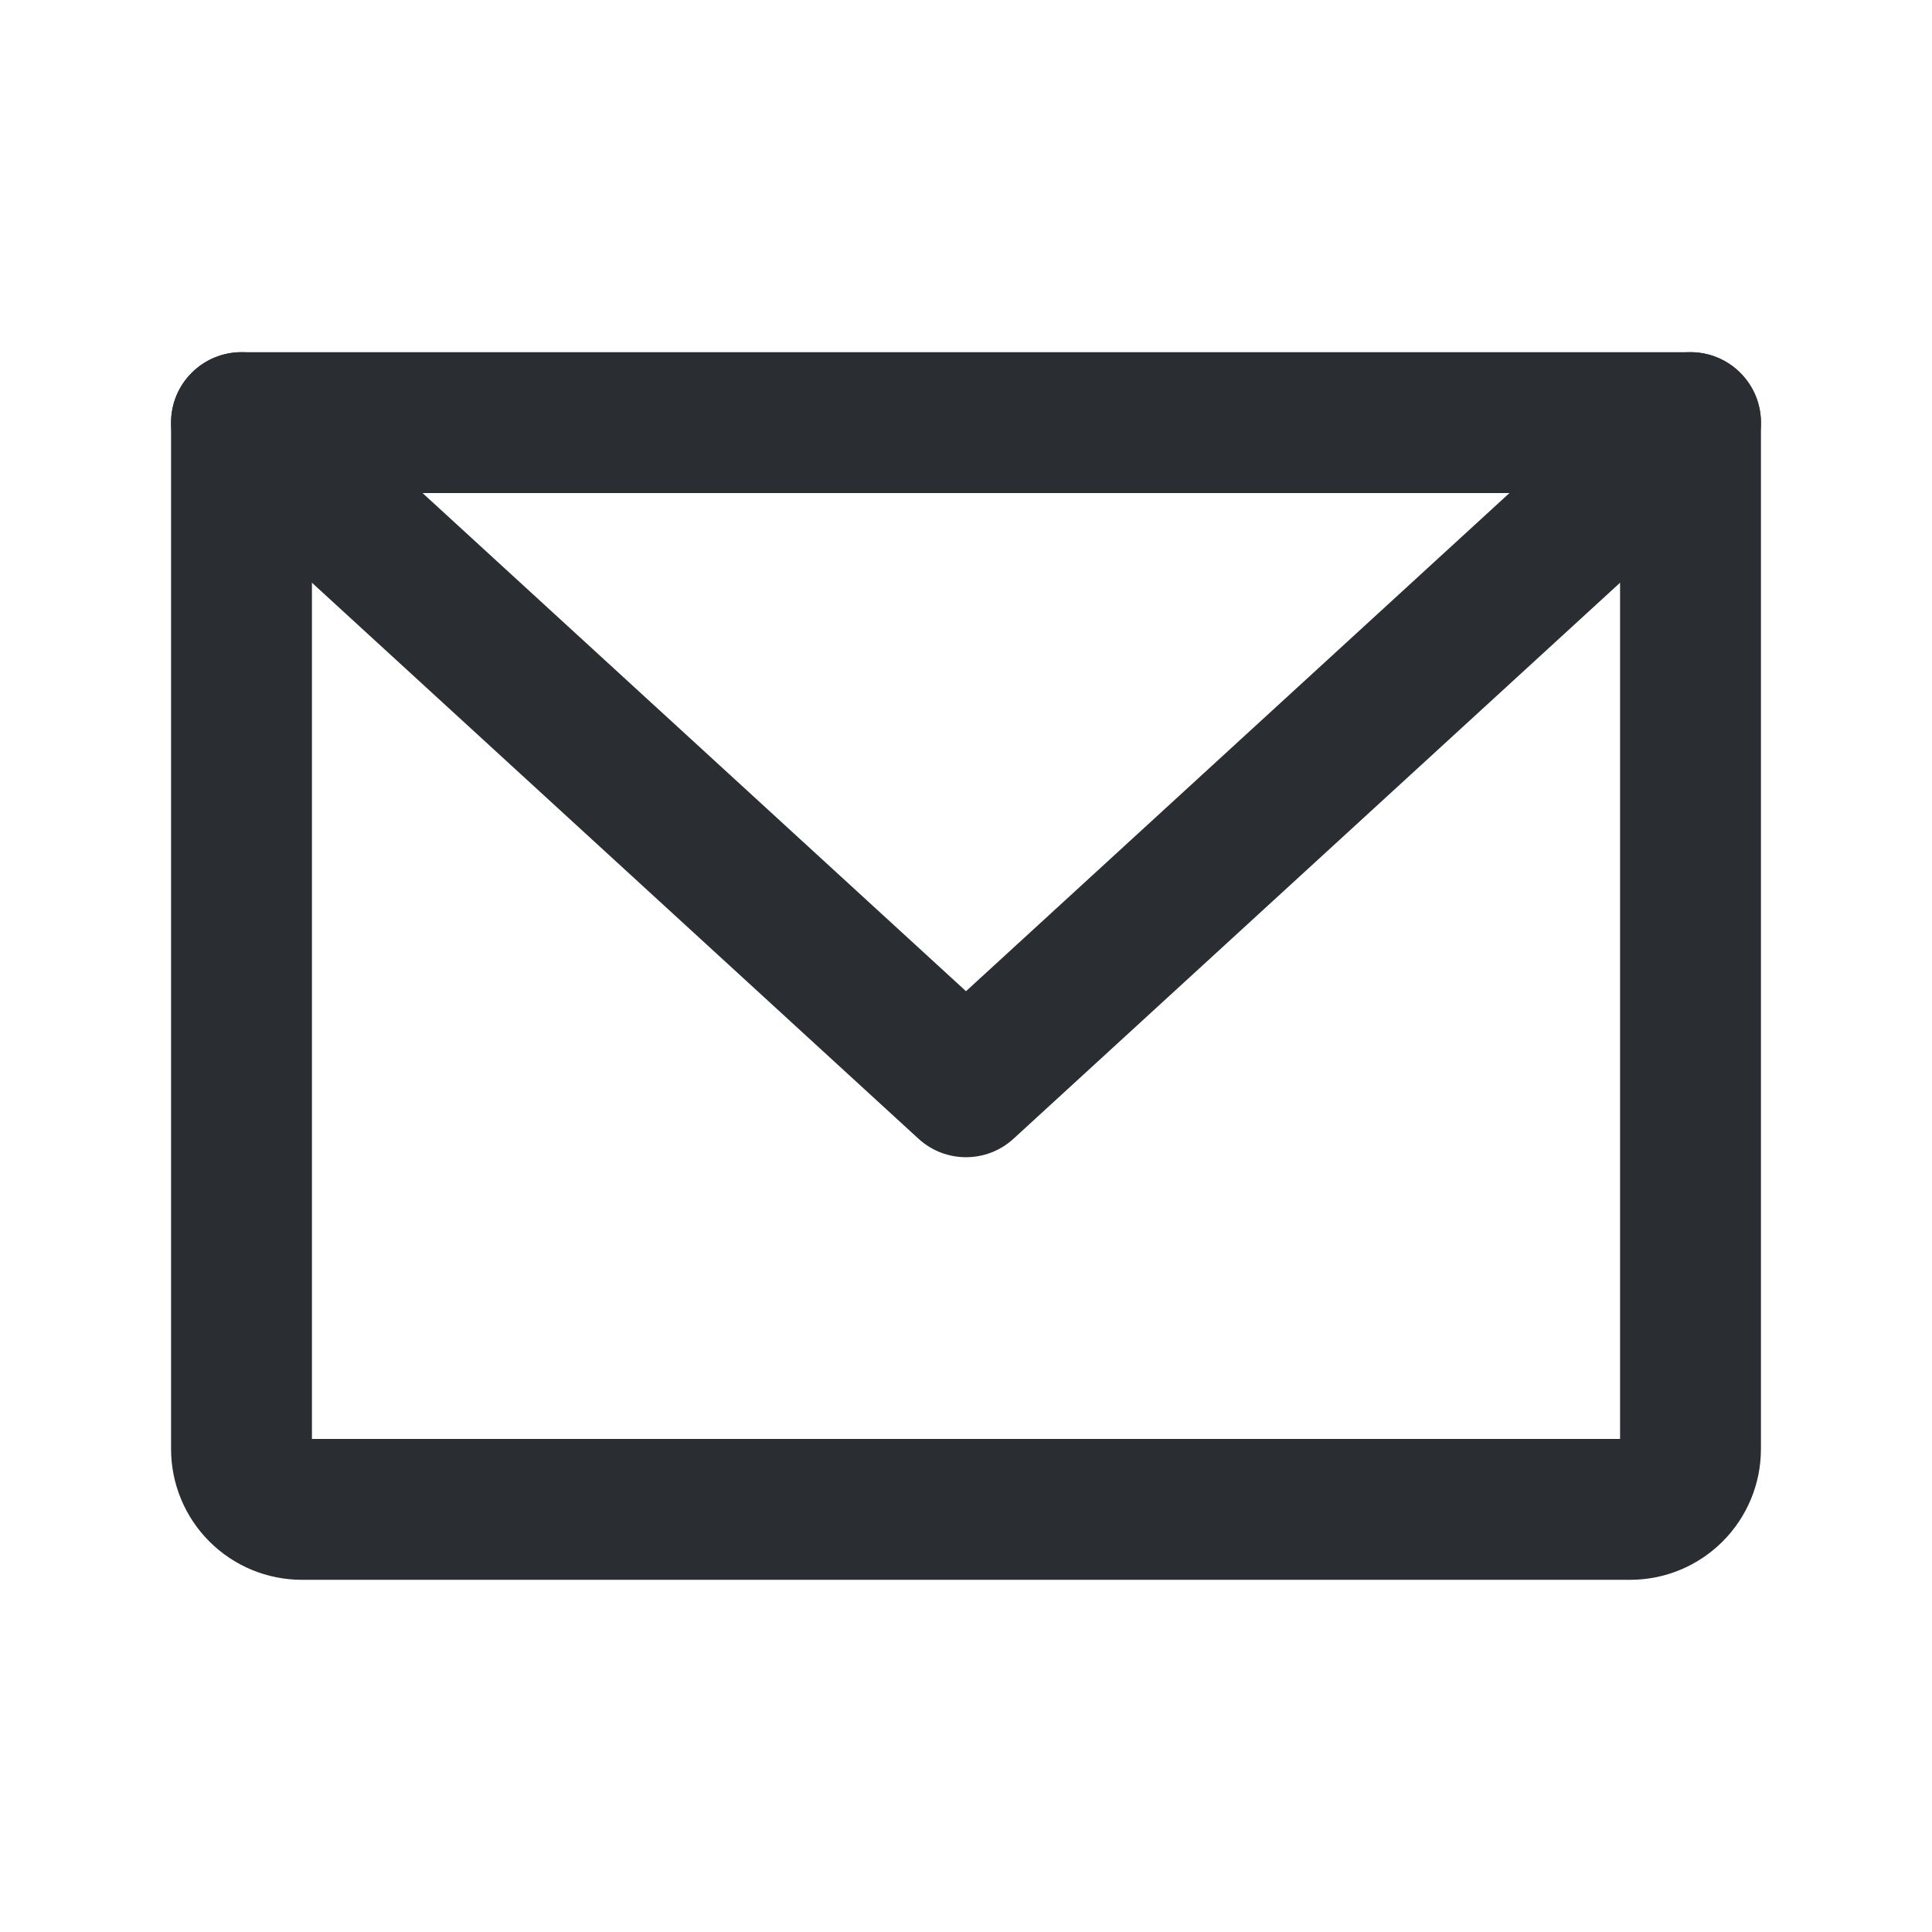 <svg width="24" height="24" viewBox="0 0 24 24" fill="none" xmlns="http://www.w3.org/2000/svg">
<path fill-rule="evenodd" clip-rule="evenodd" d="M2.125 5.25C2.125 4.767 2.517 4.375 3 4.375H21C21.483 4.375 21.875 4.767 21.875 5.25V18C21.875 18.431 21.704 18.844 21.399 19.149C21.094 19.454 20.681 19.625 20.25 19.625H3.75C3.319 19.625 2.906 19.454 2.601 19.149C2.296 18.844 2.125 18.431 2.125 18V5.25ZM3.875 6.125V17.875H20.125V6.125H3.875Z" fill="#2A2E32"/>
<path fill-rule="evenodd" clip-rule="evenodd" d="M2.355 4.659C2.682 4.303 3.235 4.278 3.591 4.605L12 12.313L20.409 4.605C20.765 4.278 21.319 4.303 21.645 4.659C21.972 5.015 21.948 5.568 21.591 5.895L12.591 14.145C12.257 14.452 11.743 14.452 11.409 14.145L2.409 5.895C2.053 5.568 2.028 5.015 2.355 4.659Z" fill="#2A2E32"/>
</svg>
